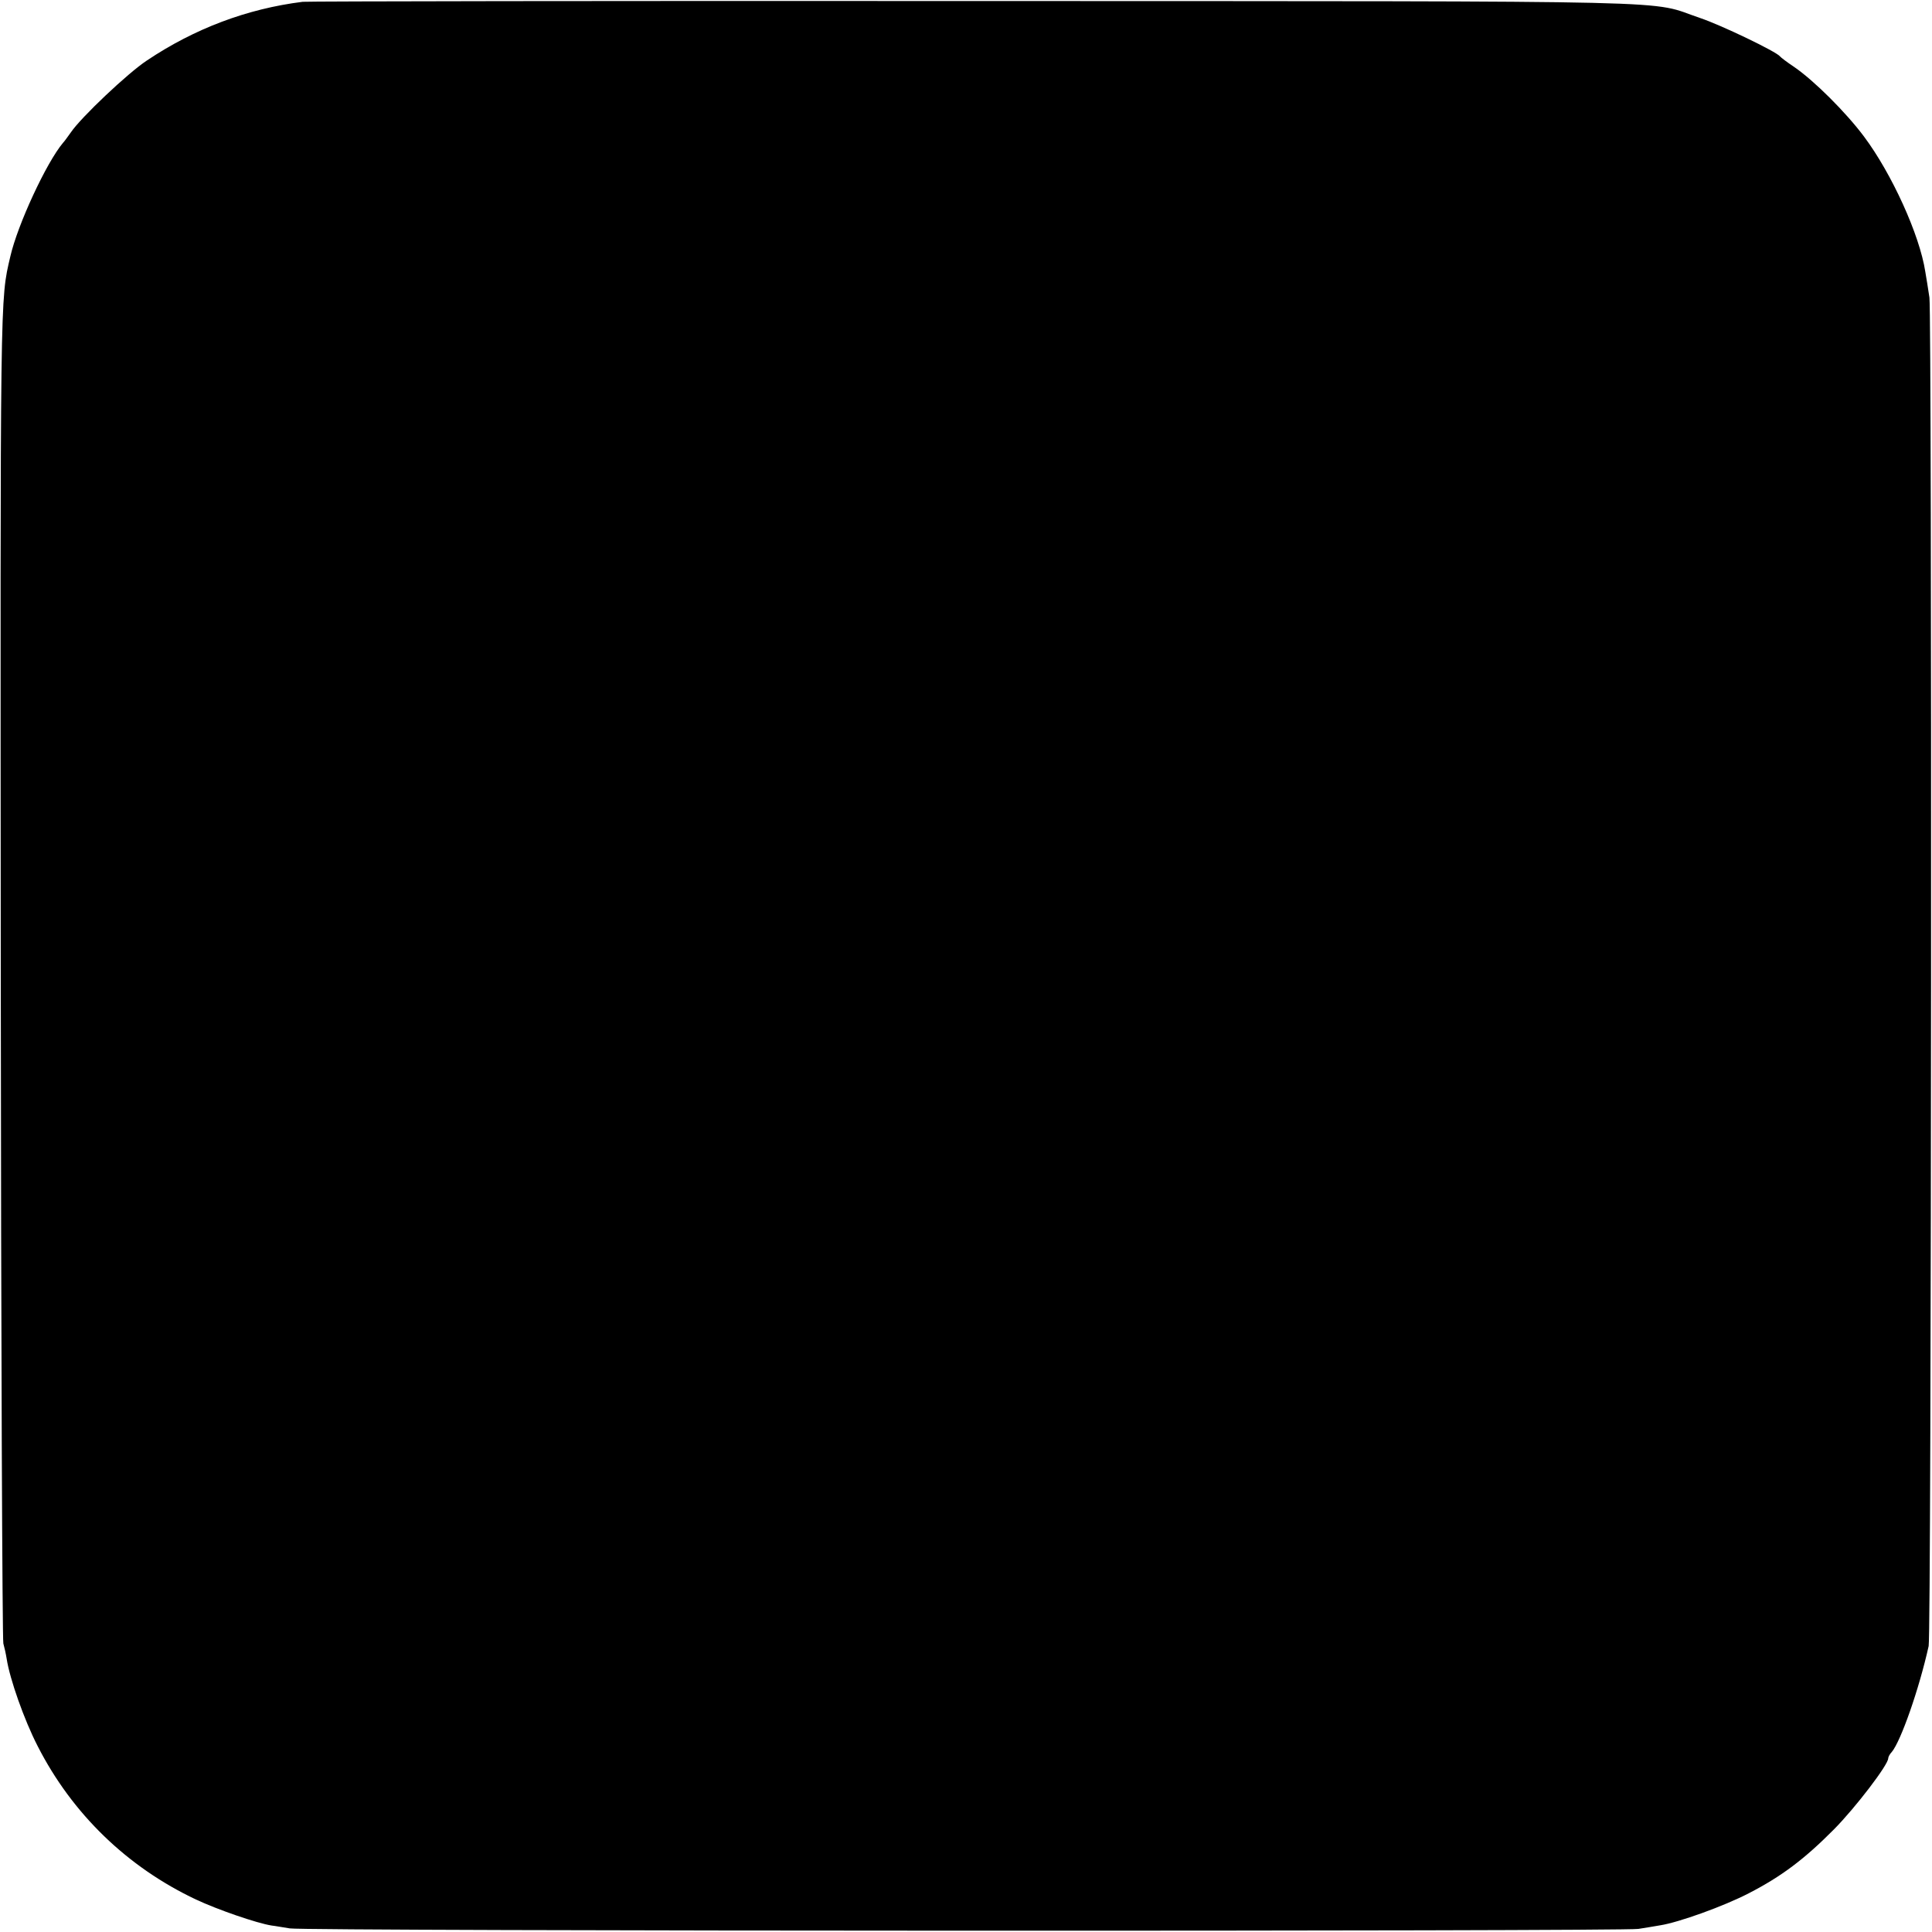 <?xml version="1.0" standalone="no"?>
<!DOCTYPE svg PUBLIC "-//W3C//DTD SVG 20010904//EN"
 "http://www.w3.org/TR/2001/REC-SVG-20010904/DTD/svg10.dtd">
<svg version="1.0" xmlns="http://www.w3.org/2000/svg"
 width="750pt" height="750pt" viewBox="0 0 750 750"
 preserveAspectRatio="xMidYMid meet">
<g transform="translate(0,750) scale(0.1,-0.1)"
fill="#000000" stroke="none">
<path d="M1175 7493 c-216 -27 -420 -104 -605 -228 -73 -48 -256 -221 -295
-279 -11 -15 -24 -34 -30 -40 -65 -77 -177 -319 -205 -442 -40 -172 -39 -108
-37 -2784 1 -1416 6 -2586 10 -2600 4 -14 10 -41 13 -60 12 -78 68 -237 120
-338 134 -263 348 -470 615 -596 83 -39 236 -92 294 -101 11 -1 43 -7 70 -11
61 -11 5171 -12 5235 -2 25 4 63 10 85 14 71 11 247 74 345 125 126 65 215
132 330 248 83 84 210 250 210 275 0 5 6 17 14 25 35 42 106 244 143 411 11
50 13 5162 3 5235 -5 33 -12 78 -16 100 -22 144 -131 382 -238 525 -71 95
-195 218 -271 270 -27 18 -52 37 -55 41 -13 18 -229 122 -310 149 -208 70 37
65 -2820 66 -1416 1 -2588 -1 -2605 -3z"/>
</g>
</svg>
